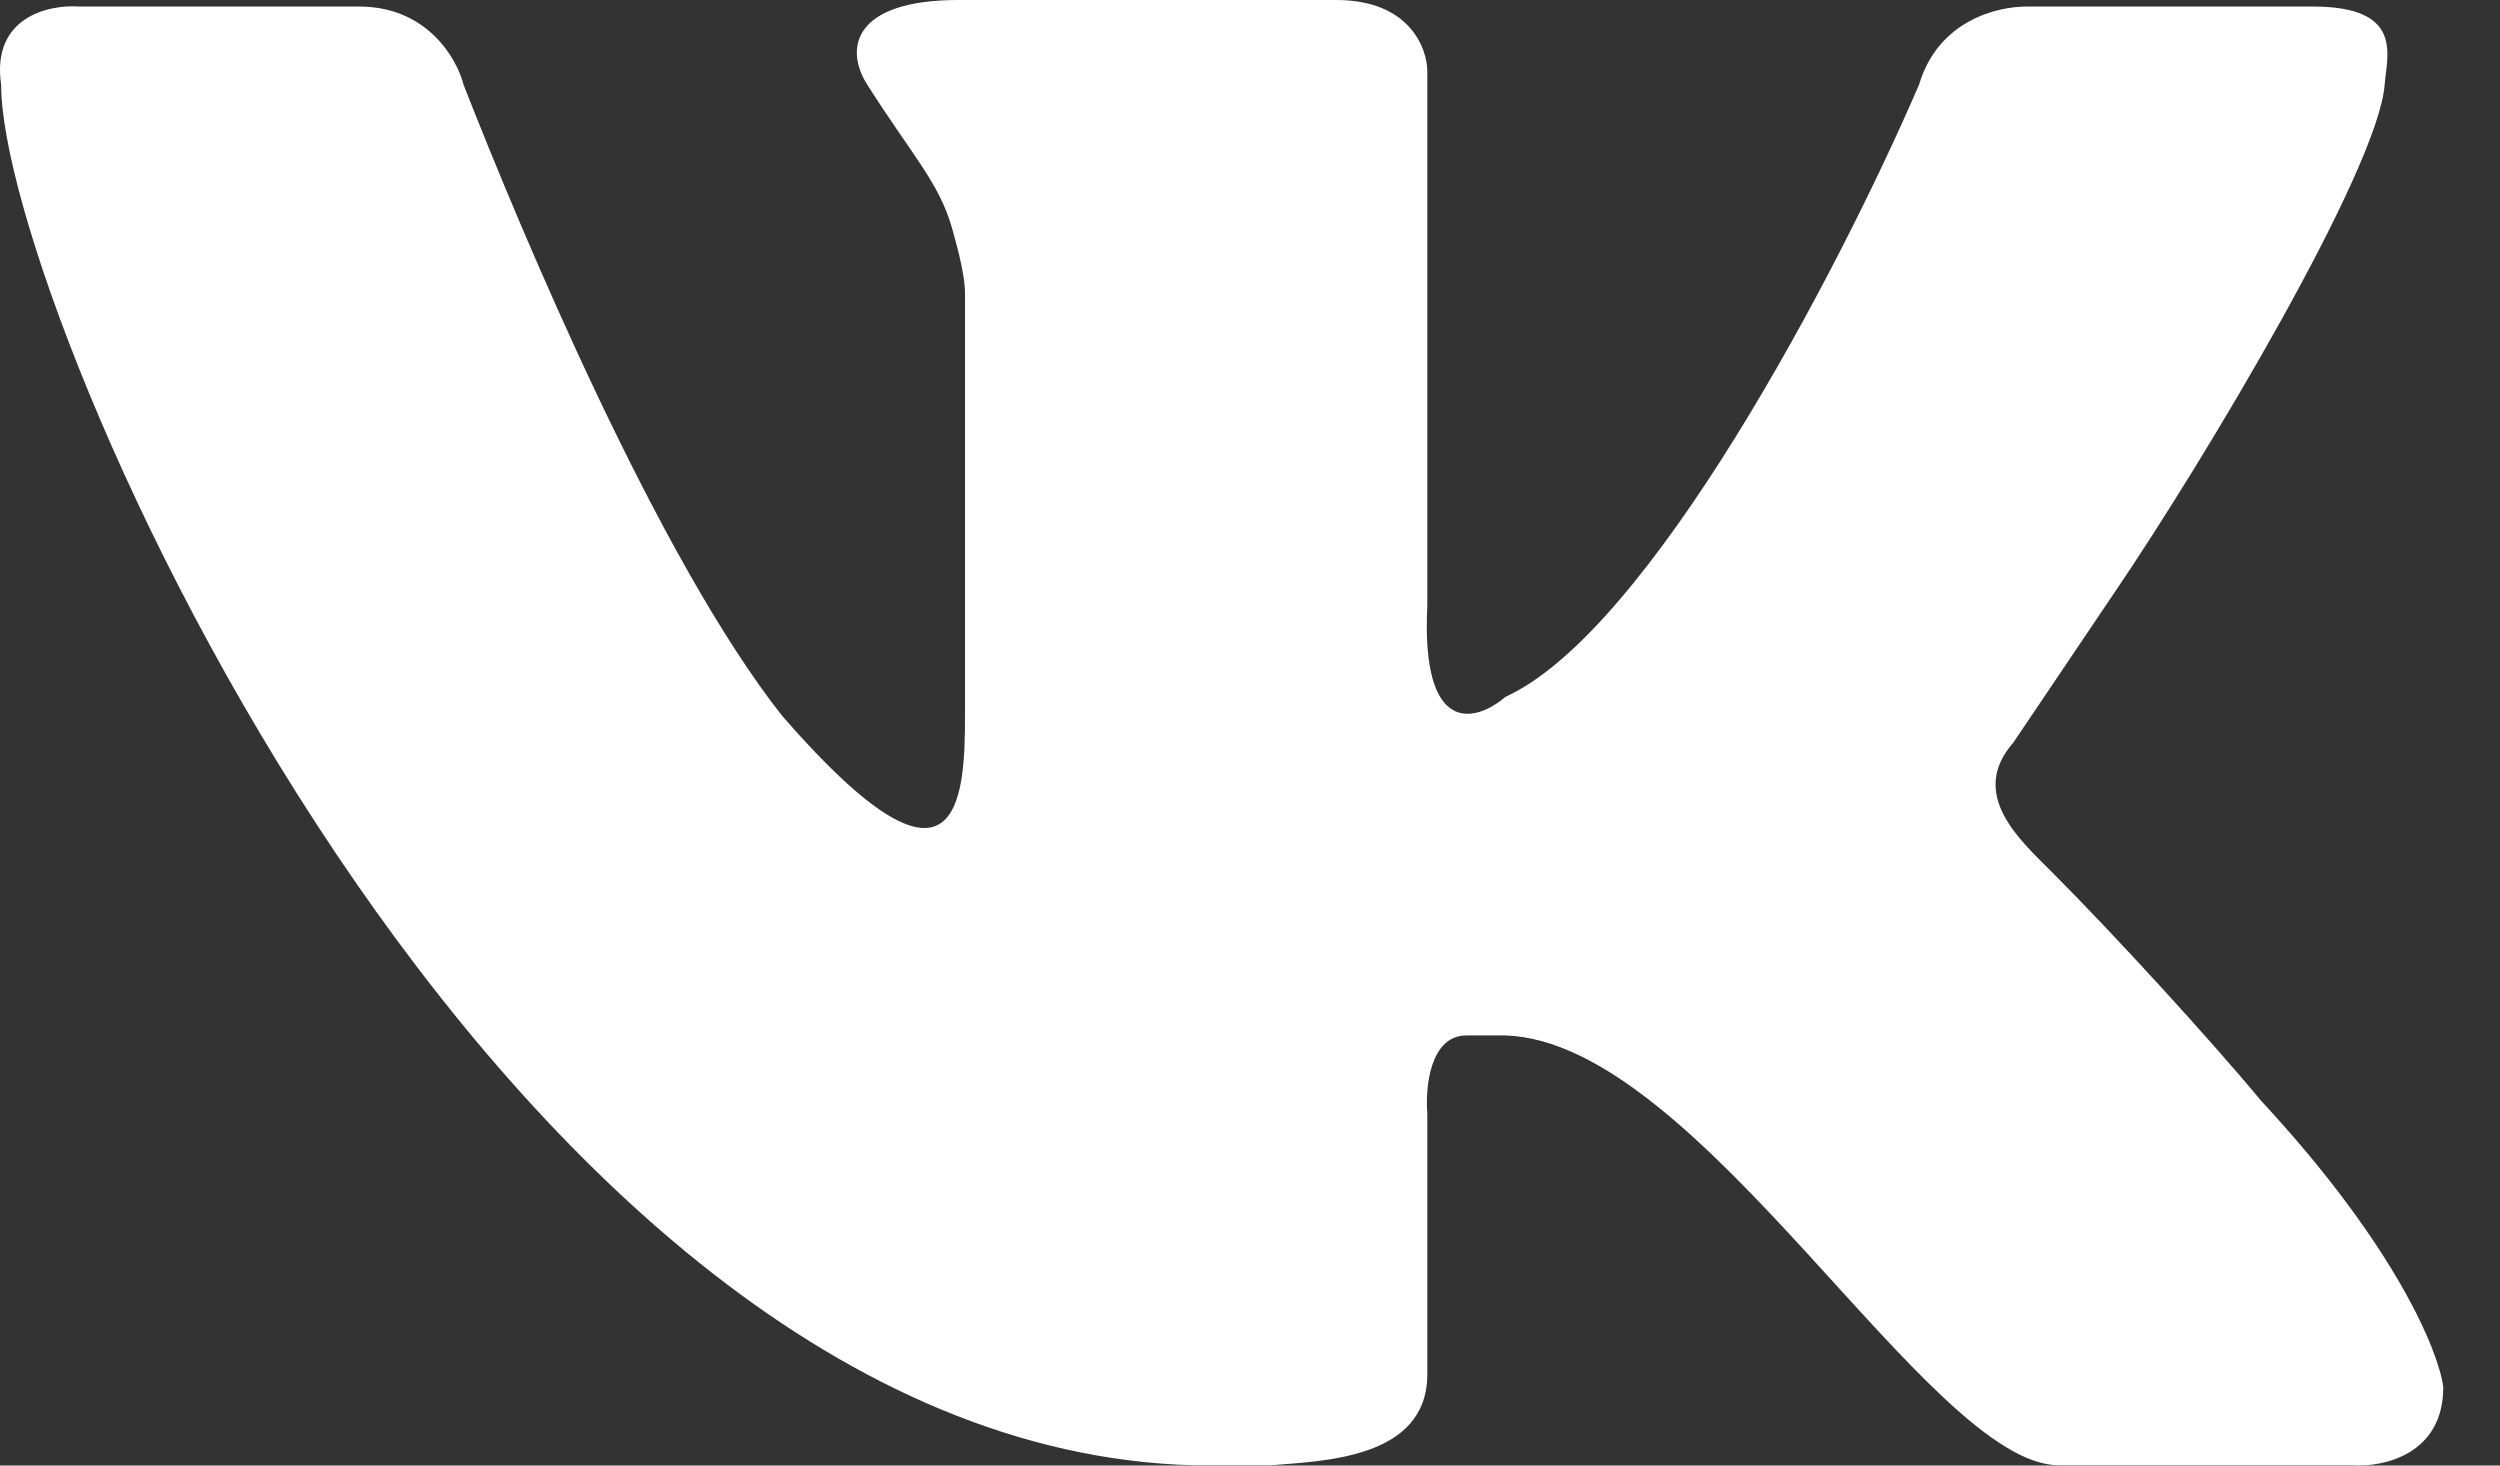 <?xml version="1.0" encoding="UTF-8"?> <svg xmlns="http://www.w3.org/2000/svg" width="29" height="17" viewBox="0 0 29 17" fill="none"><rect x="0" y="0" width="29" height="17" fill="#333333" stroke="none"/><path d="M13.838 16.997C5.754 16.771 0.013 3.626 0.013 0.982C-0.102 0.196 0.569 0.05 0.92 0.076H4.168C4.954 0.076 5.301 0.68 5.377 0.982C6.057 2.72 7.643 6.497 9.078 8.31C11.118 10.652 11.194 9.292 11.194 8.31V3.399C11.194 3.218 11.126 2.935 11.043 2.644C10.891 2.115 10.589 1.813 10.06 0.982C9.788 0.553 9.909 -4.75047e-06 11.118 0H15.5C16.346 0 16.557 0.554 16.557 0.831V0.982V4.306V7.026C16.482 8.536 17.111 8.385 17.464 8.083C19.126 7.328 21.317 3.173 22.261 0.982C22.487 0.227 23.18 0.076 23.507 0.076H26.831C27.889 0.076 27.688 0.644 27.662 0.982C27.587 1.964 25.572 5.338 24.527 6.875L23.356 8.612C22.827 9.216 23.432 9.745 23.809 10.123C24.489 10.803 25.622 12.037 26.227 12.767C27.798 14.459 28.292 15.688 28.342 16.091C28.342 16.877 27.637 17.023 27.285 16.997H23.885C22.374 16.997 19.73 12.087 17.464 12.011H17.011C16.587 12.011 16.532 12.616 16.557 12.918V15.94C16.557 16.922 15.348 16.947 14.744 16.997H13.838Z" fill="white"></path></svg> 